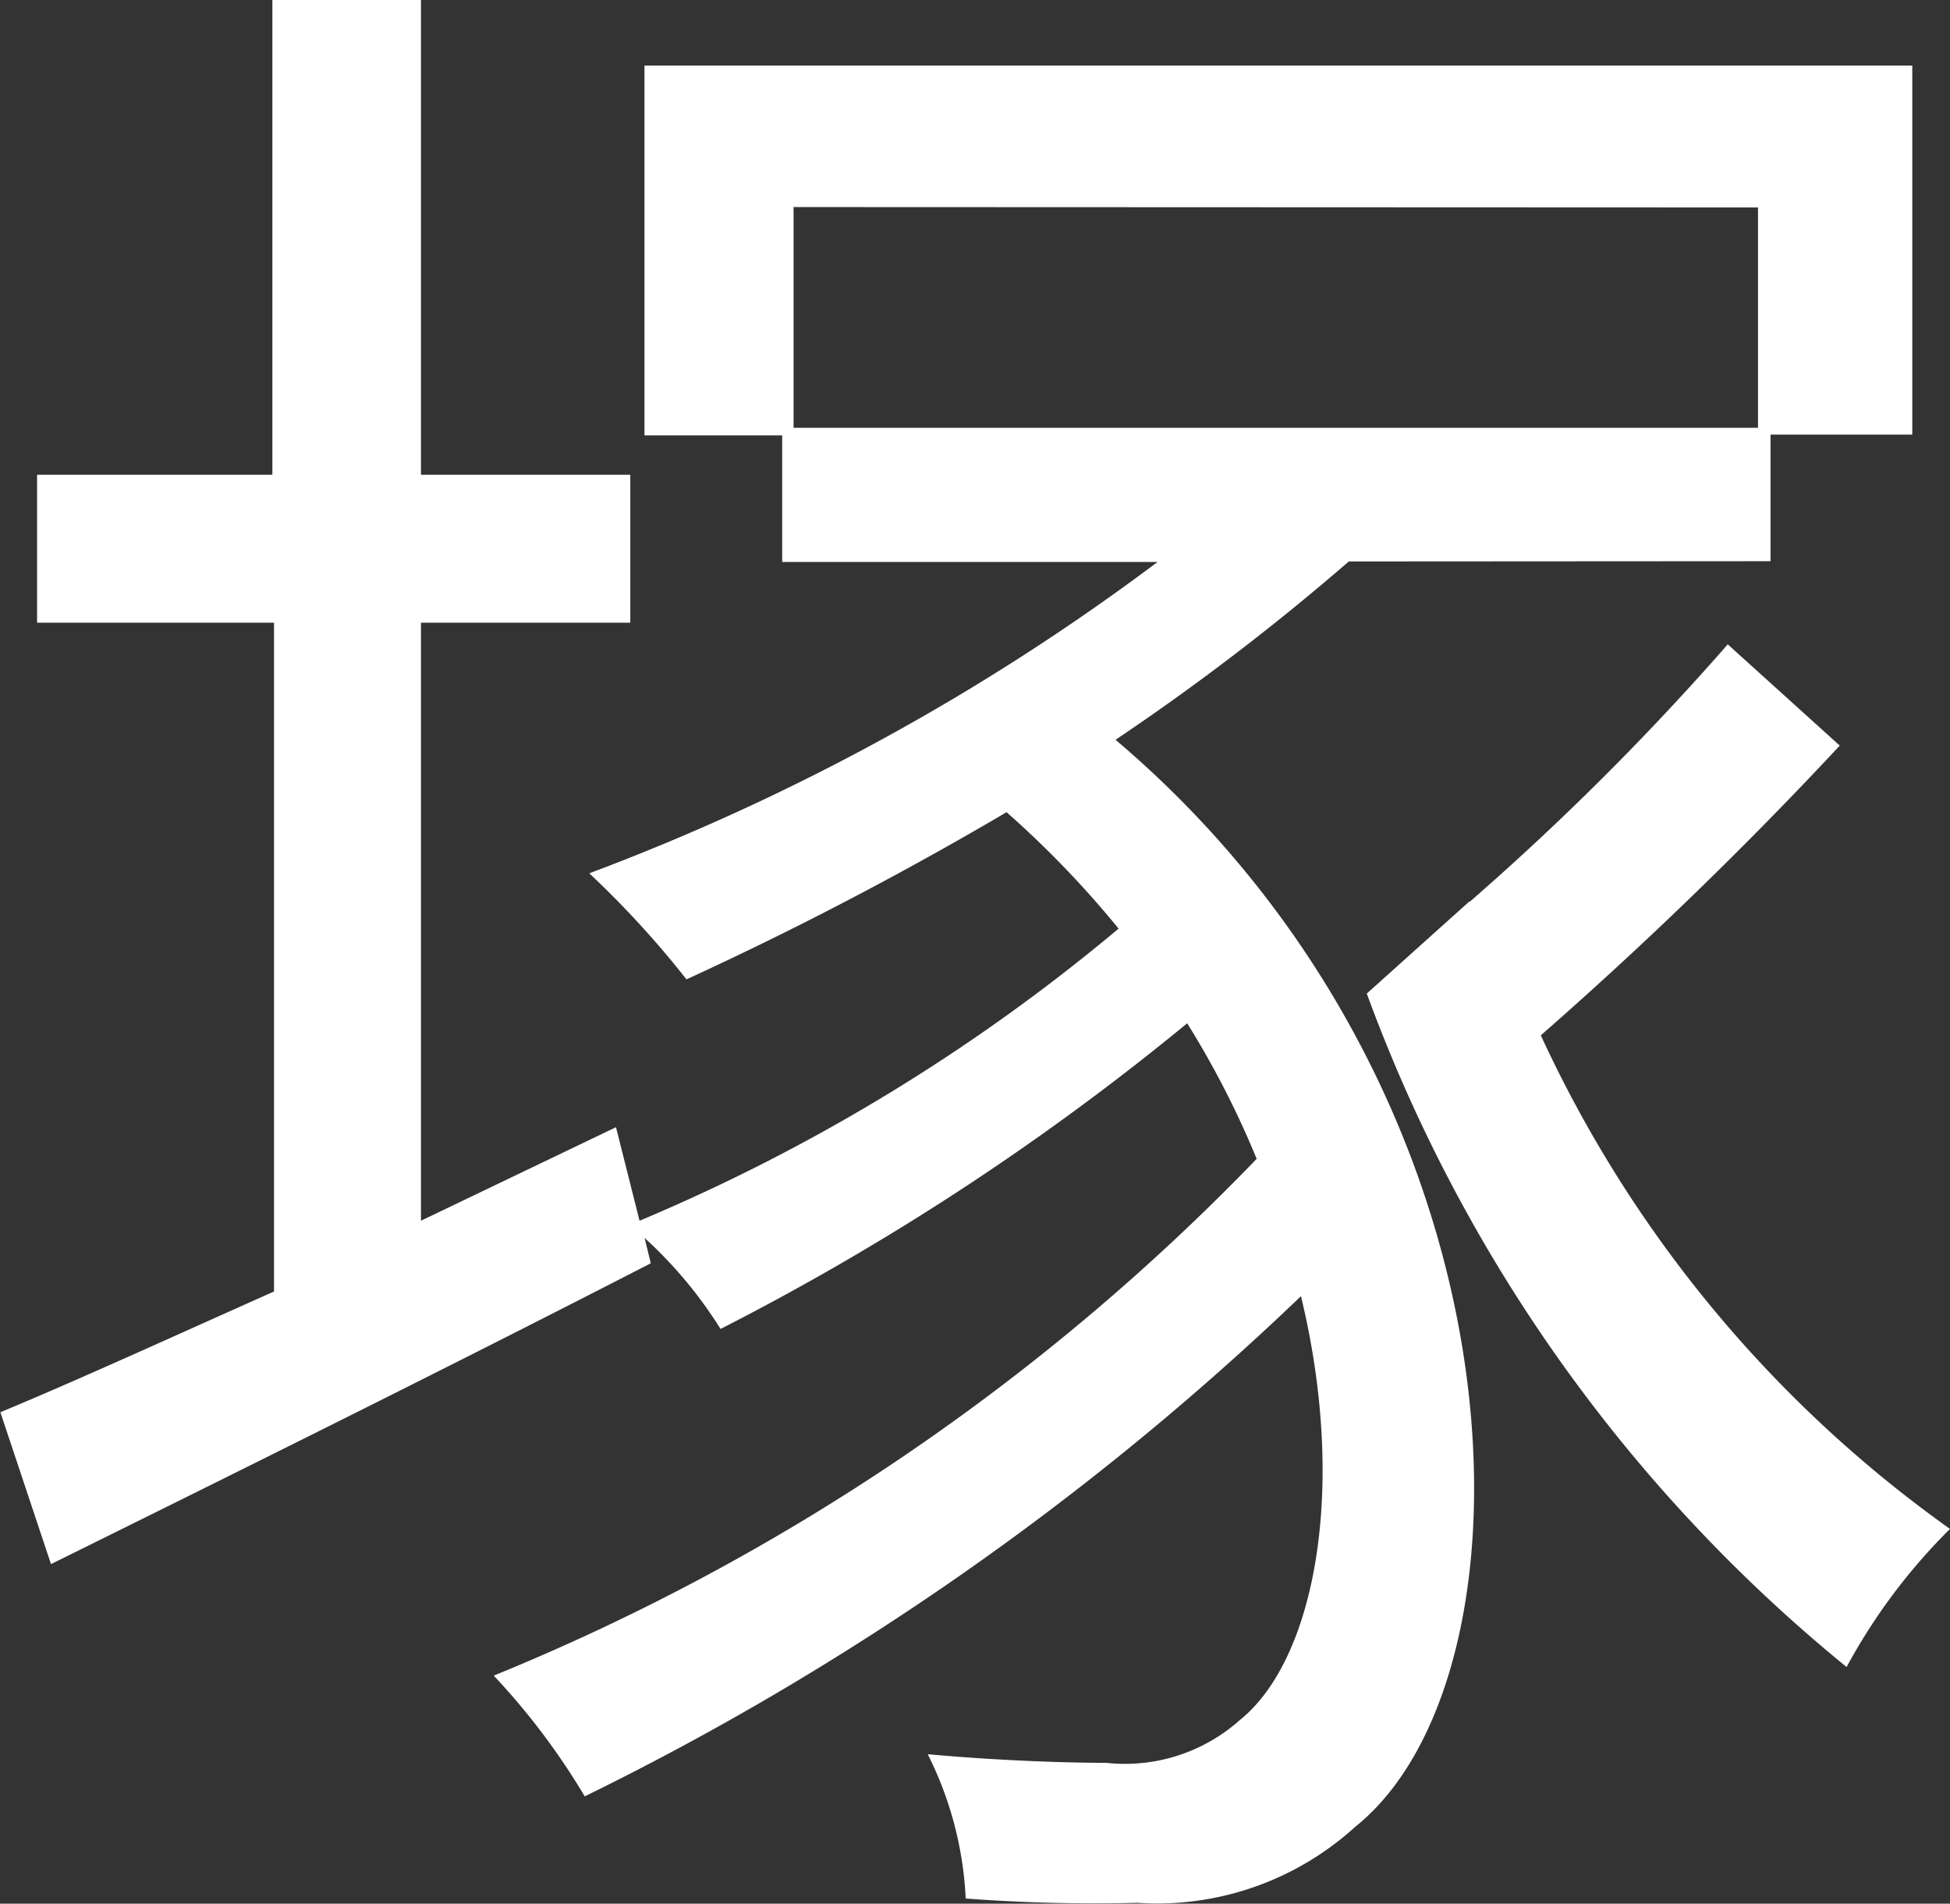 <svg xmlns="http://www.w3.org/2000/svg" width="15.407" height="15.041" viewBox="0 0 15.407 15.041">
  <rect x="0" y="0" width="15.407" height="15.041" fill="#333333" stroke="none"/>
  <g id="レイヤー_1" data-name="レイヤー 1" transform="translate(-0.02)">
    <path id="パス_59" data-name="パス 59" d="M11.631,7.126a21.185,21.185,0,0,0,2.04-2.035l.885.8a32.388,32.388,0,0,1-2.362,2.289,9.834,9.834,0,0,0,3.233,3.9,4.644,4.644,0,0,0-.817,1.091,12.328,12.328,0,0,1-3.791-5.321l.812-.729Zm-.871-2.69h-.083A18.983,18.983,0,0,1,8.834,5.845c3.316,2.812,3.4,7.386,1.893,8.589a2.326,2.326,0,0,1-1.722.6A13.466,13.466,0,0,1,7.65,15a2.831,2.831,0,0,0-.3-1.14c.538.049,1.071.068,1.409.068a1.364,1.364,0,0,0,1.056-.337c.587-.47.856-1.81.484-3.35a22.444,22.444,0,0,1-5.659,3.952,5.481,5.481,0,0,0-.719-.954A17.593,17.593,0,0,0,9.949,9.156,7.178,7.178,0,0,0,9.4,8.085,20.37,20.37,0,0,1,5.713,10.5a3.431,3.431,0,0,0-.6-.719l.049.2c-1.624.836-3.385,1.707-4.739,2.377l-.4-1.2c.6-.249,1.34-.587,2.162-.954V4.92H.313V3.751H2.172V0H3.346V3.751H5V4.92H3.346V9.645l1.541-.739.186.739A14.836,14.836,0,0,0,8.858,7.337a7.82,7.82,0,0,0-.885-.92A28.109,28.109,0,0,1,5.444,7.738,7.578,7.578,0,0,0,4.676,6.9a17.994,17.994,0,0,0,4.49-2.46H6.2v-1H5.112V.518H15.129V3.434h-1.12v1Zm-4.47-2.8V3.38h7.62V1.639Z" transform="translate(0)" fill="#fff"/>
  </g>
</svg>
